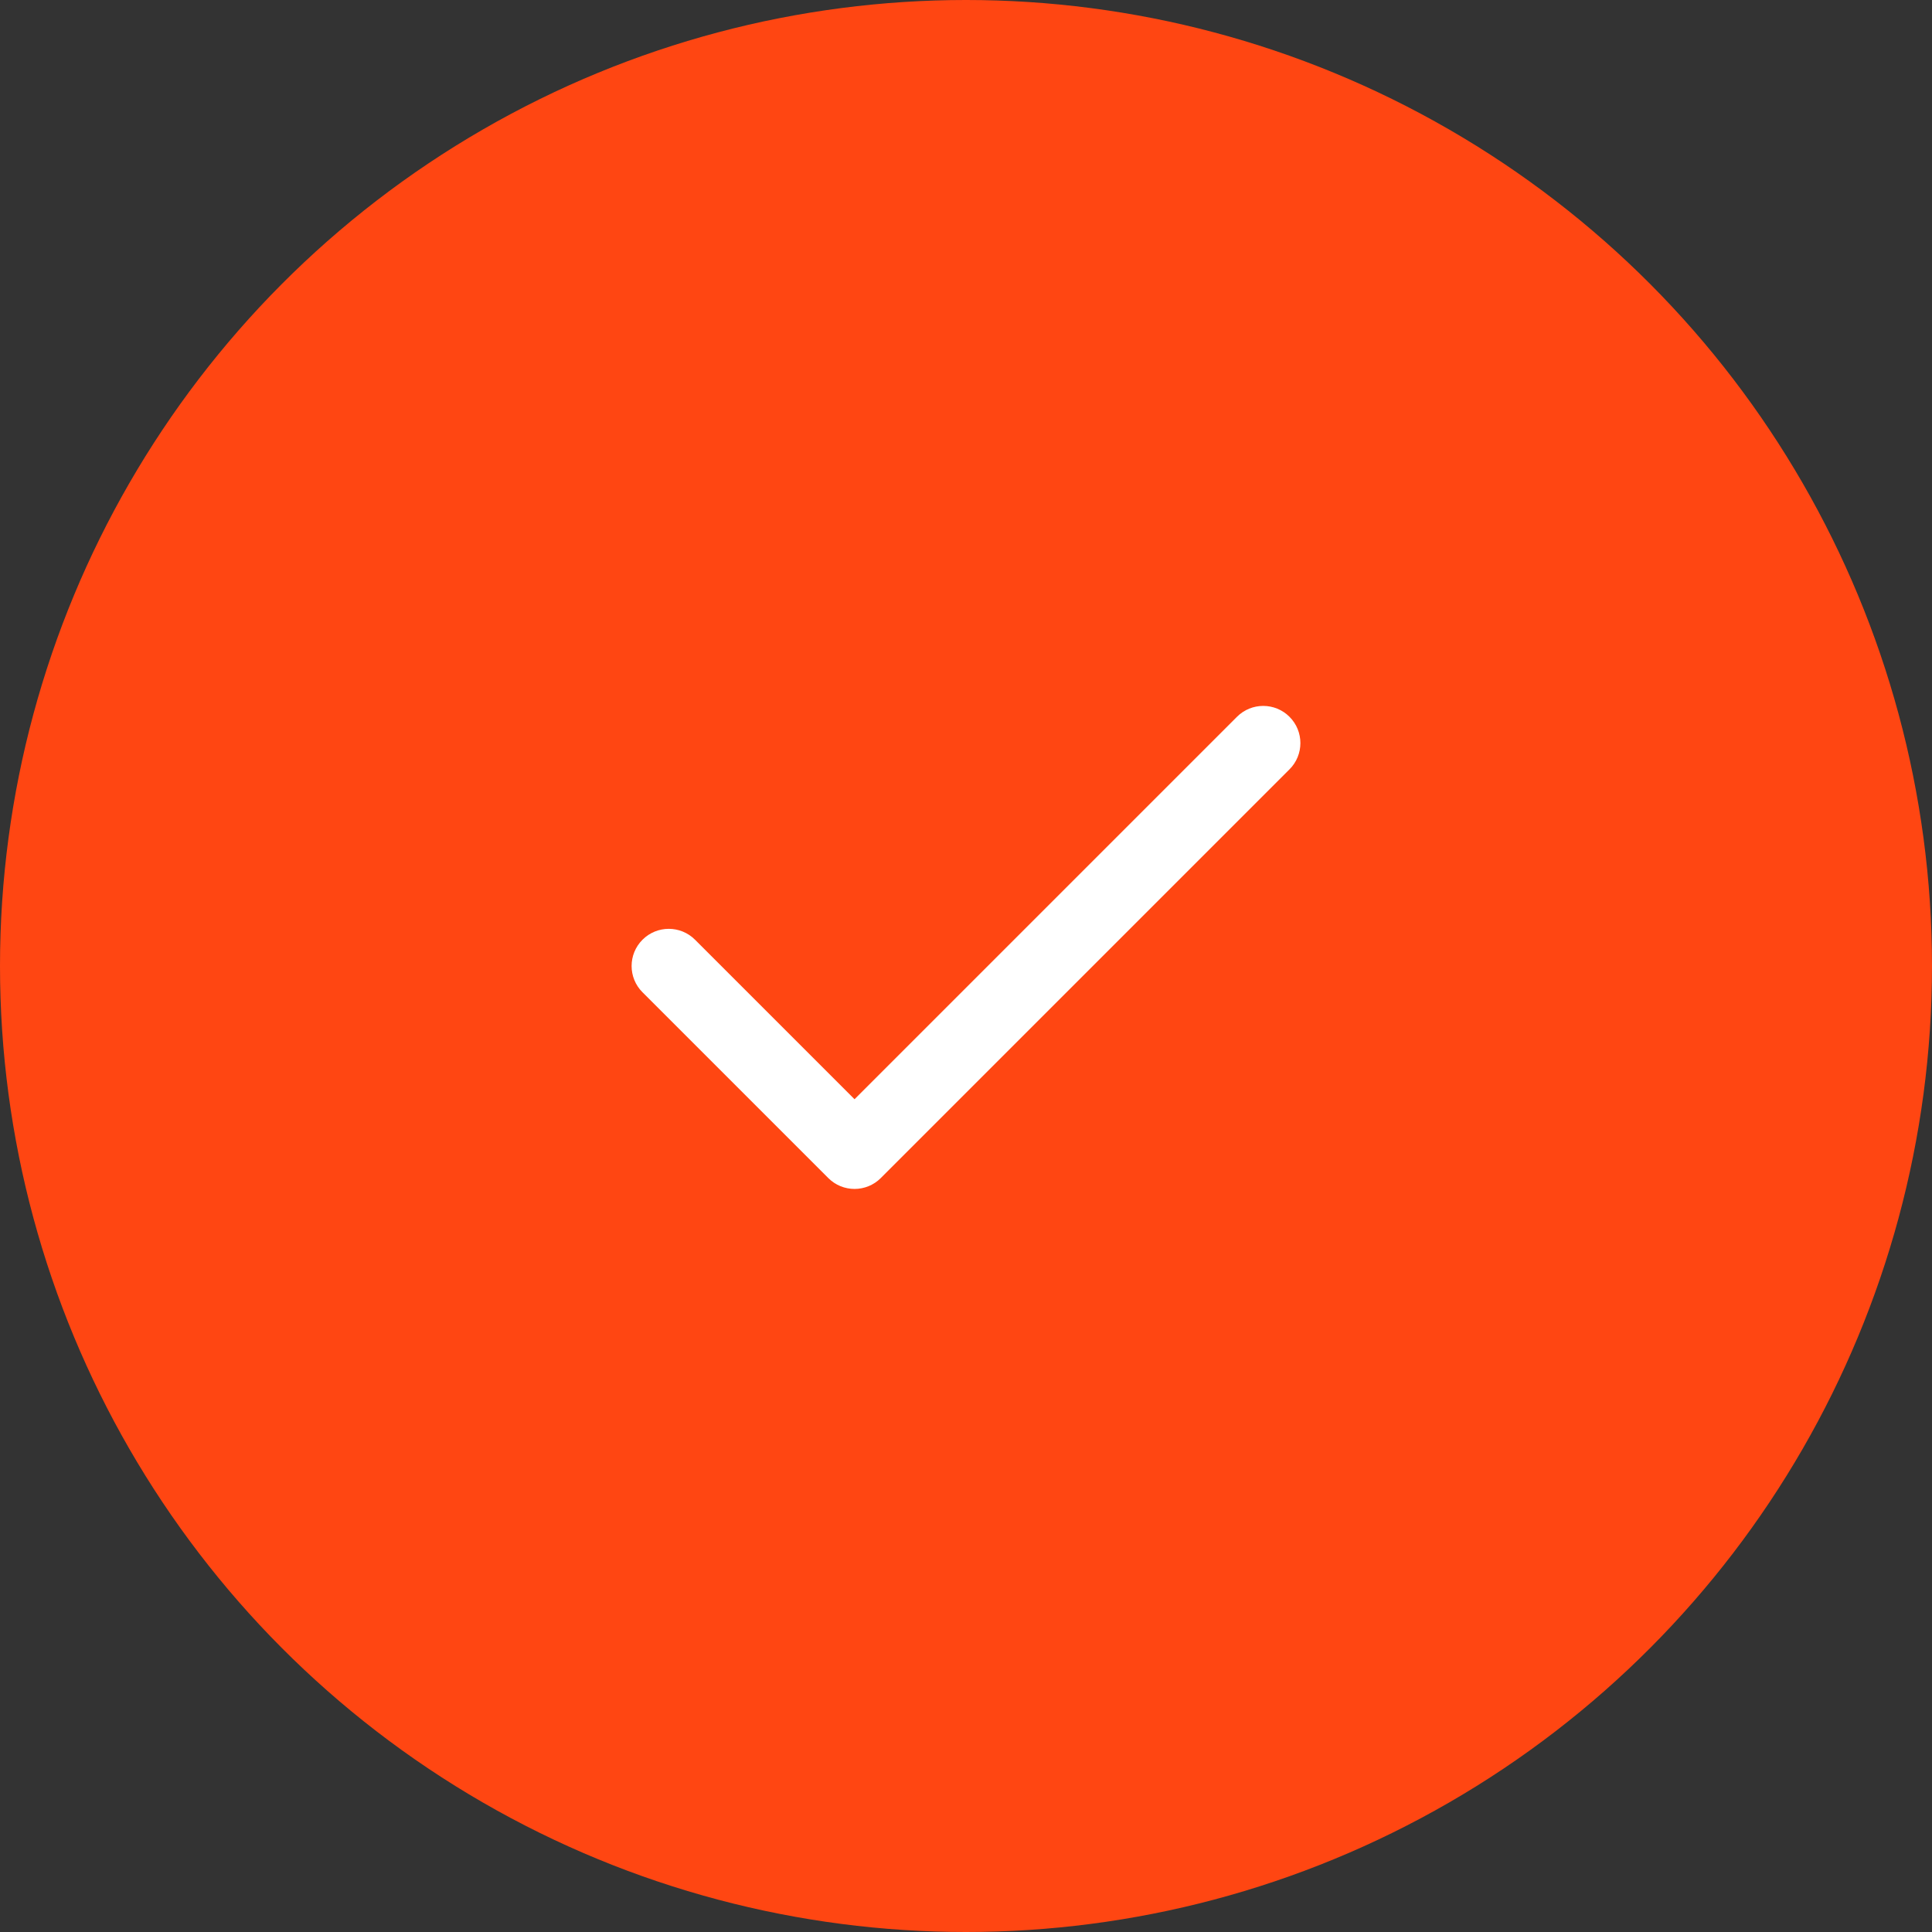 <svg width="52" height="52" viewBox="0 0 52 52" fill="none" xmlns="http://www.w3.org/2000/svg">
<rect x="0" y="0" width="52" height="52" fill="#333333" stroke="none"/>
<circle cx="26" cy="26" r="26" fill="#FF4612"/>
<path fill-rule="evenodd" clip-rule="evenodd" d="M34.707 19.293C35.098 19.683 35.098 20.317 34.707 20.707L23.707 31.707C23.317 32.098 22.683 32.098 22.293 31.707L17.293 26.707C16.902 26.317 16.902 25.683 17.293 25.293C17.683 24.902 18.317 24.902 18.707 25.293L23 29.586L33.293 19.293C33.683 18.902 34.317 18.902 34.707 19.293Z" fill="white"/>
</svg>
